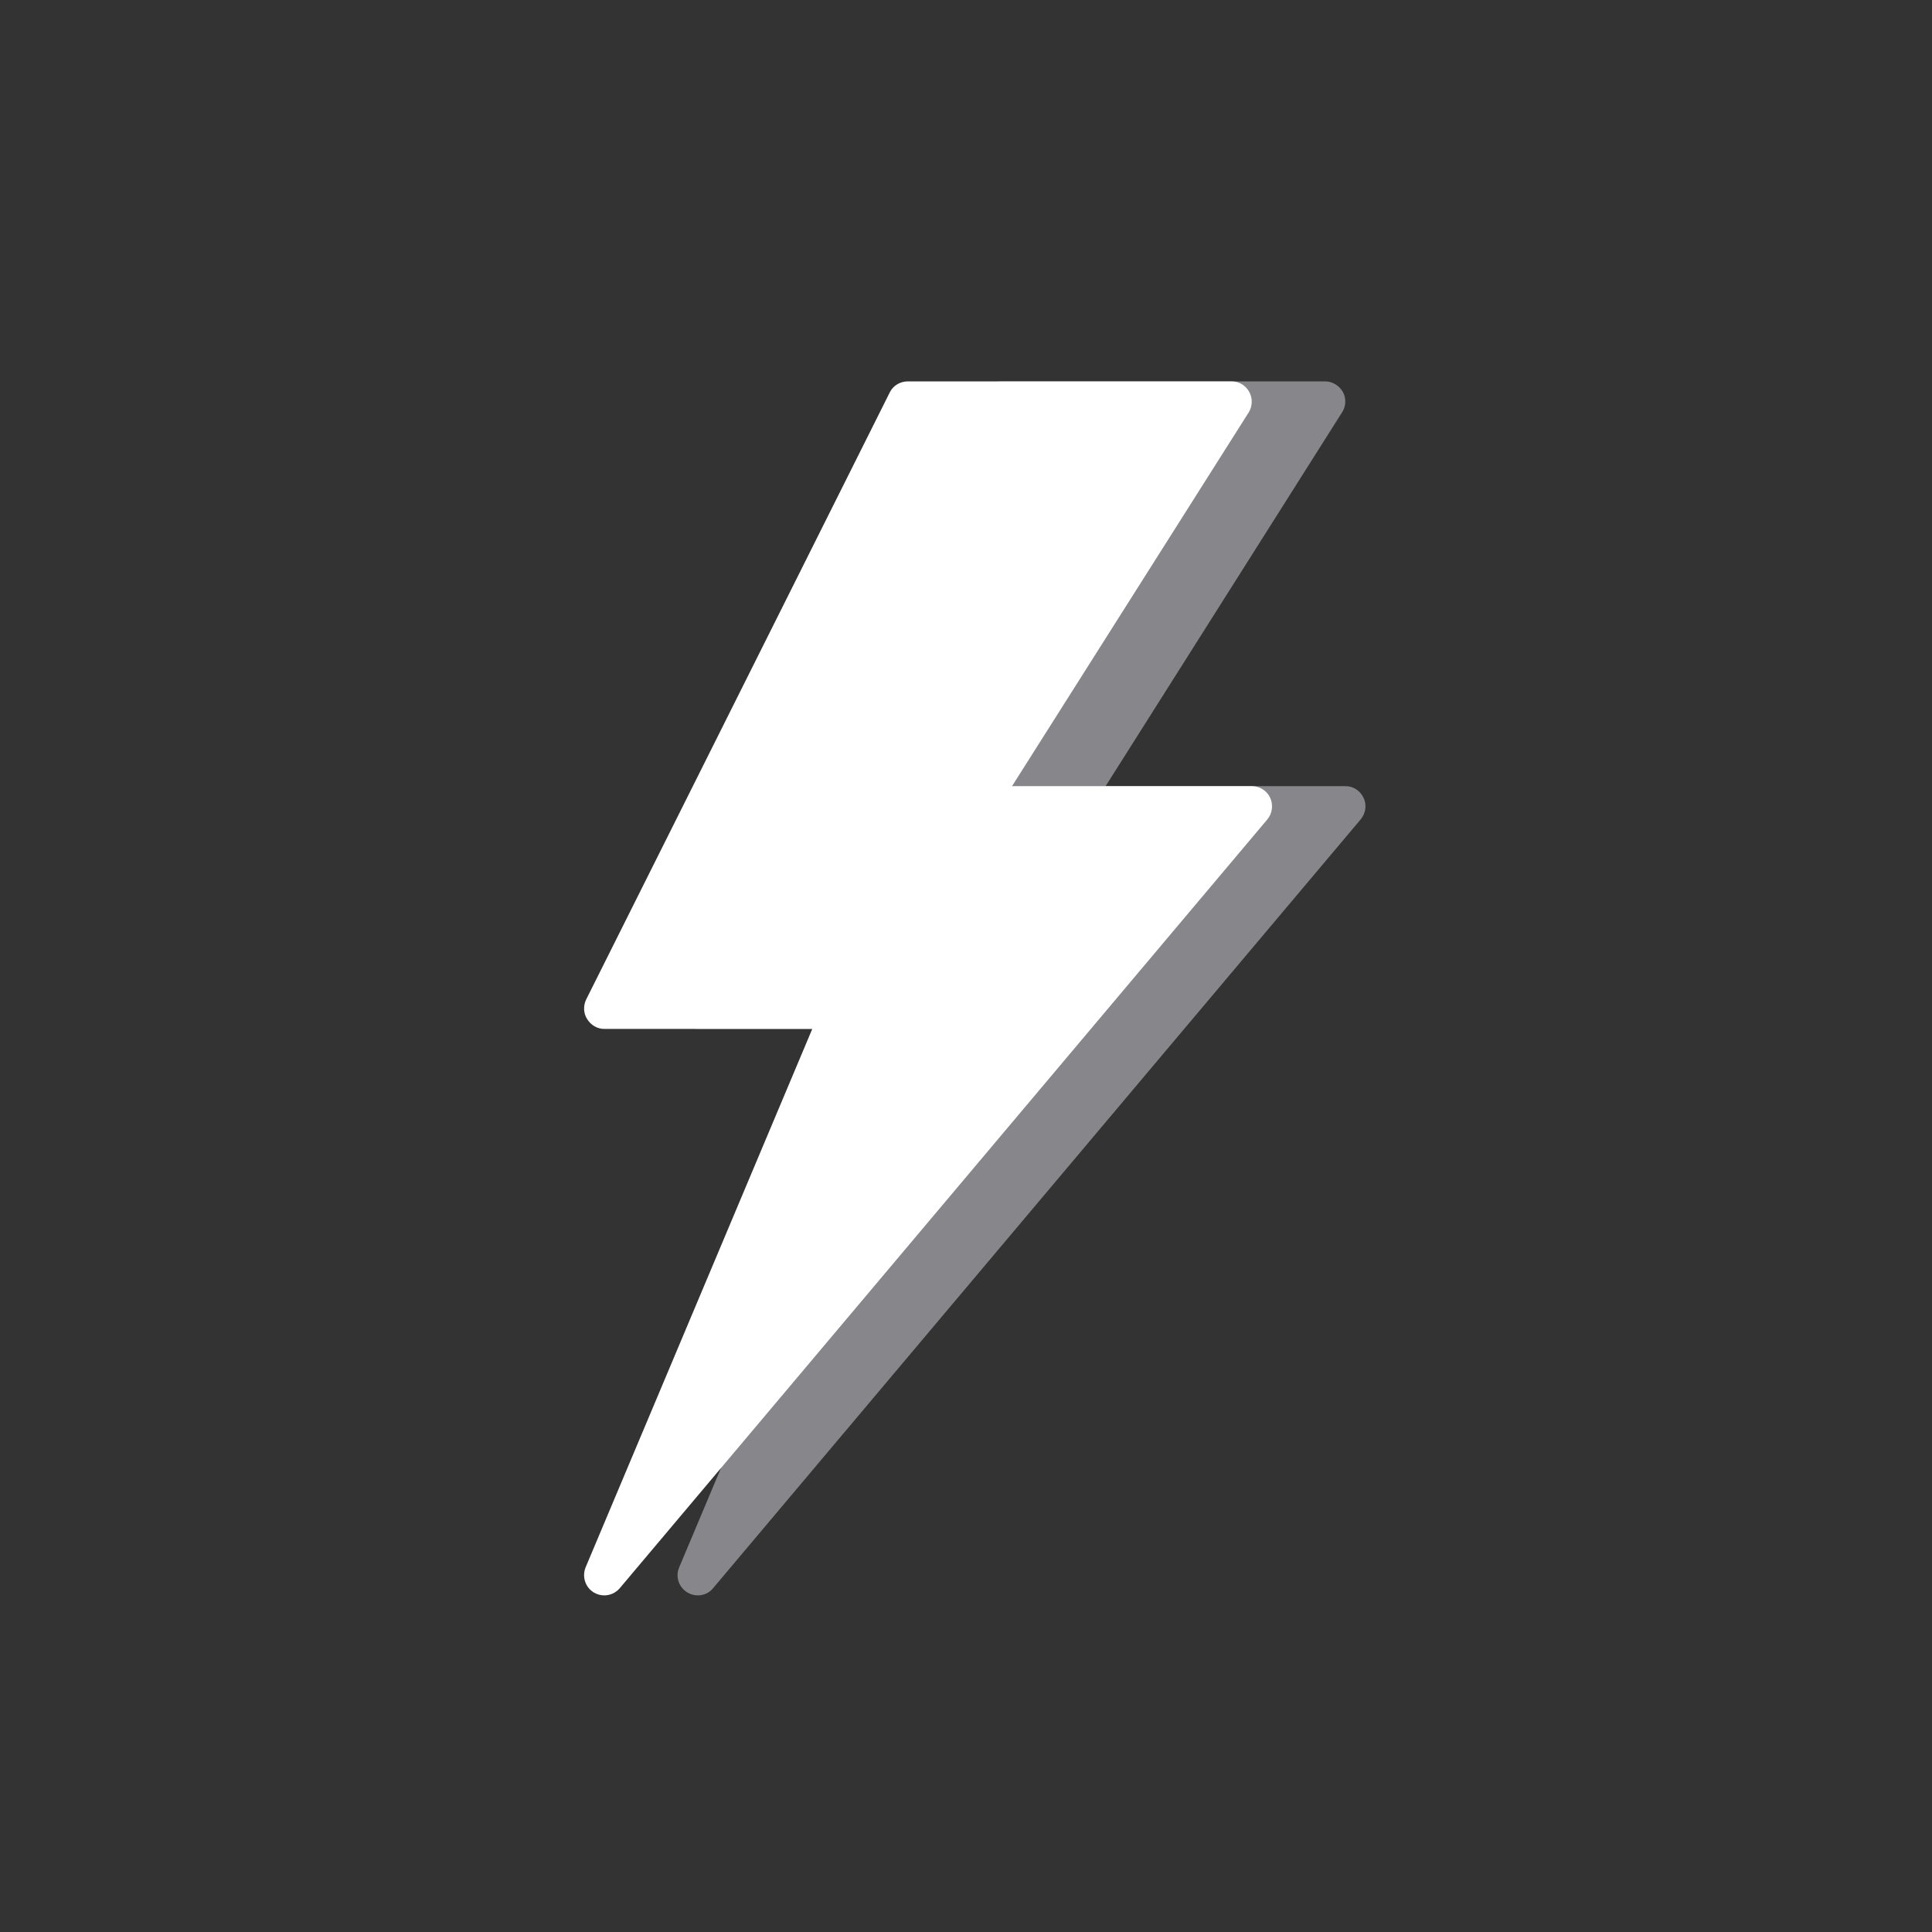 <svg xmlns="http://www.w3.org/2000/svg" xmlns:xlink="http://www.w3.org/1999/xlink" width="40" zoomAndPan="magnify" viewBox="0 0 30 30" height="40" preserveAspectRatio="xMidYMid meet" version="1.2"><rect x="0" y="0" width="30" height="30" fill="#333333" stroke="none"/><defs><clipPath id="ecaec9be1a"><path d="M 10.52 5.922 L 21.203 5.922 L 21.203 24.773 L 10.52 24.773 Z M 10.52 5.922 "/></clipPath><clipPath id="ef6c5d4083"><path d="M 9.07 5.922 L 19.75 5.922 L 19.75 24.773 L 9.07 24.773 Z M 9.07 5.922 "/></clipPath></defs><g id="31d05161e3"><g clip-rule="nonzero" clip-path="url(#ecaec9be1a)"><path style=" stroke:none;fill-rule:nonzero;fill:#86868b;fill-opacity:1;" d="M 10.836 24.773 C 10.777 24.773 10.723 24.758 10.672 24.727 C 10.539 24.645 10.484 24.48 10.547 24.336 L 14.066 15.977 L 10.836 15.977 C 10.727 15.977 10.625 15.918 10.566 15.824 C 10.512 15.734 10.504 15.617 10.555 15.52 L 15.266 6.094 C 15.32 5.988 15.43 5.922 15.547 5.922 L 20.574 5.922 C 20.688 5.922 20.793 5.984 20.852 6.086 C 20.906 6.184 20.902 6.309 20.84 6.402 L 17.168 12.207 L 20.891 12.207 C 21.012 12.207 21.121 12.277 21.172 12.387 C 21.227 12.496 21.207 12.629 21.129 12.723 L 11.074 24.66 C 11.016 24.734 10.926 24.773 10.836 24.773 "/></g><g clip-rule="nonzero" clip-path="url(#ef6c5d4083)"><path style=" stroke:none;fill-rule:nonzero;fill:#ffffff;fill-opacity:1;" d="M 9.383 24.773 C 9.328 24.773 9.27 24.758 9.219 24.727 C 9.086 24.645 9.035 24.48 9.094 24.336 L 12.613 15.977 L 9.383 15.977 C 9.273 15.977 9.176 15.918 9.117 15.824 C 9.059 15.734 9.055 15.617 9.102 15.52 L 13.816 6.094 C 13.867 5.988 13.977 5.922 14.098 5.922 L 19.125 5.922 C 19.238 5.922 19.344 5.984 19.398 6.086 C 19.453 6.184 19.449 6.309 19.391 6.402 L 15.715 12.207 L 19.438 12.207 C 19.559 12.207 19.672 12.277 19.723 12.387 C 19.773 12.496 19.758 12.629 19.68 12.723 L 9.625 24.66 C 9.562 24.734 9.473 24.773 9.383 24.773 "/></g></g></svg>